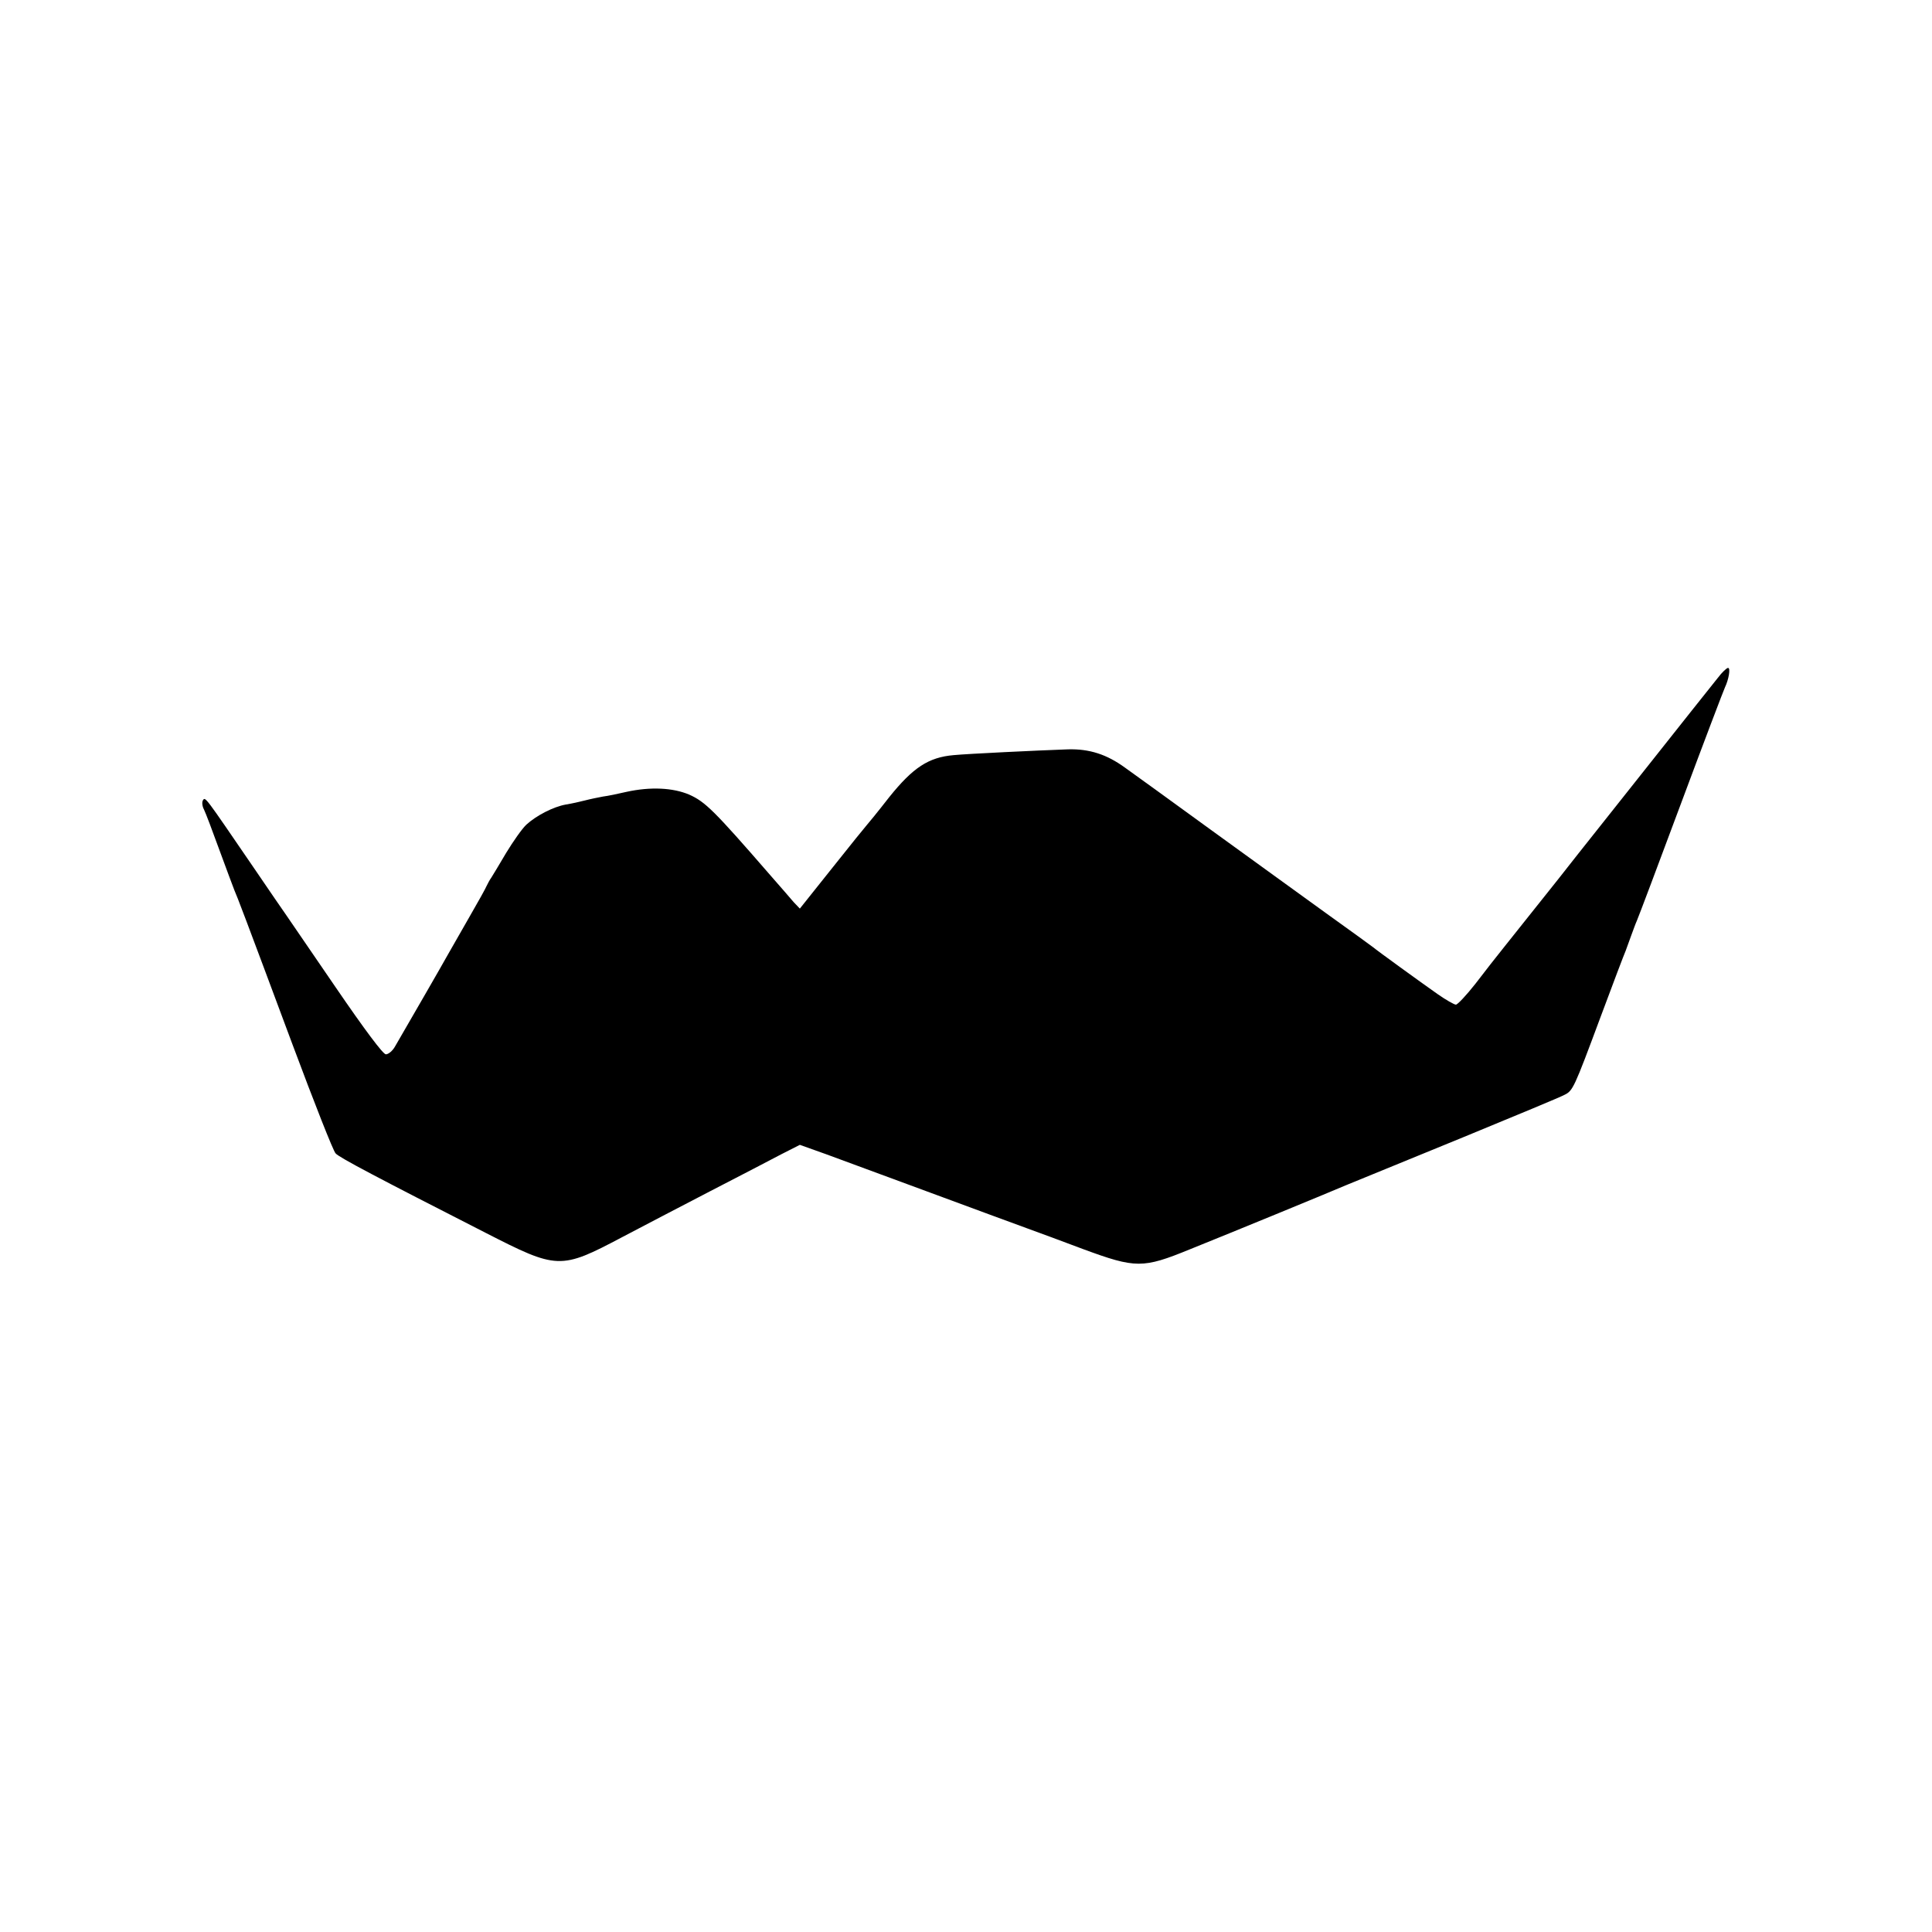 <?xml version="1.0" standalone="no"?>
<!DOCTYPE svg PUBLIC "-//W3C//DTD SVG 20010904//EN"
 "http://www.w3.org/TR/2001/REC-SVG-20010904/DTD/svg10.dtd">
<svg version="1.0" xmlns="http://www.w3.org/2000/svg"
 width="700pt" height="700pt" viewBox="0 0 700 700"
 preserveAspectRatio="xMidYMid meet">
<g transform="translate(0,700) scale(0.1,-0.1)"
fill="#000000" stroke="none">
<path d="M6224 4544 c-16 -20 -58 -73 -94 -118 -36 -45 -125 -158 -199 -251
-74 -94 -203 -255 -285 -360 -83 -104 -171 -215 -196 -246 -25 -31 -72 -91
-104 -133 -33 -42 -65 -76 -71 -76 -6 0 -36 17 -66 38 -64 45 -220 158 -234
170 -5 4 -82 60 -170 123 -88 64 -277 200 -420 304 -143 104 -281 204 -308
223 -67 49 -130 69 -207 67 -113 -4 -363 -16 -415 -21 -91 -8 -147 -45 -233
-152 -42 -54 -79 -99 -82 -102 -3 -3 -59 -72 -124 -154 l-118 -148 -22 23
c-11 13 -50 58 -86 99 -204 235 -235 265 -293 291 -59 25 -140 29 -227 10 -30
-7 -68 -15 -85 -17 -16 -3 -46 -9 -65 -14 -19 -5 -51 -12 -70 -15 -45 -8 -107
-40 -143 -73 -16 -15 -48 -61 -73 -102 -24 -41 -49 -82 -54 -90 -6 -8 -13 -22
-17 -30 -3 -8 -31 -58 -61 -110 -30 -52 -66 -115 -80 -140 -21 -38 -133 -232
-191 -332 -9 -16 -24 -28 -33 -28 -10 0 -76 88 -182 243 -91 133 -171 250
-178 260 -7 10 -61 88 -120 175 -178 260 -174 256 -183 242 -4 -7 -2 -22 4
-33 6 -12 31 -78 56 -147 25 -69 50 -134 54 -145 11 -25 36 -90 211 -560 78
-209 148 -387 156 -394 13 -15 154 -89 542 -287 262 -134 272 -135 497 -16 72
38 216 113 320 167 105 54 220 114 256 133 l67 34 98 -35 c55 -20 223 -82 374
-138 151 -56 309 -114 350 -129 41 -15 134 -49 205 -76 190 -70 216 -70 385
-1 152 61 519 212 565 232 41 17 44 18 430 176 187 77 351 145 363 152 31 15
35 24 131 282 45 121 86 229 91 240 4 11 13 36 20 55 7 19 16 44 21 55 5 11
77 202 160 425 83 223 155 412 159 420 13 27 21 70 11 70 -5 0 -22 -16 -37
-36z"/>
</g>
</svg>

